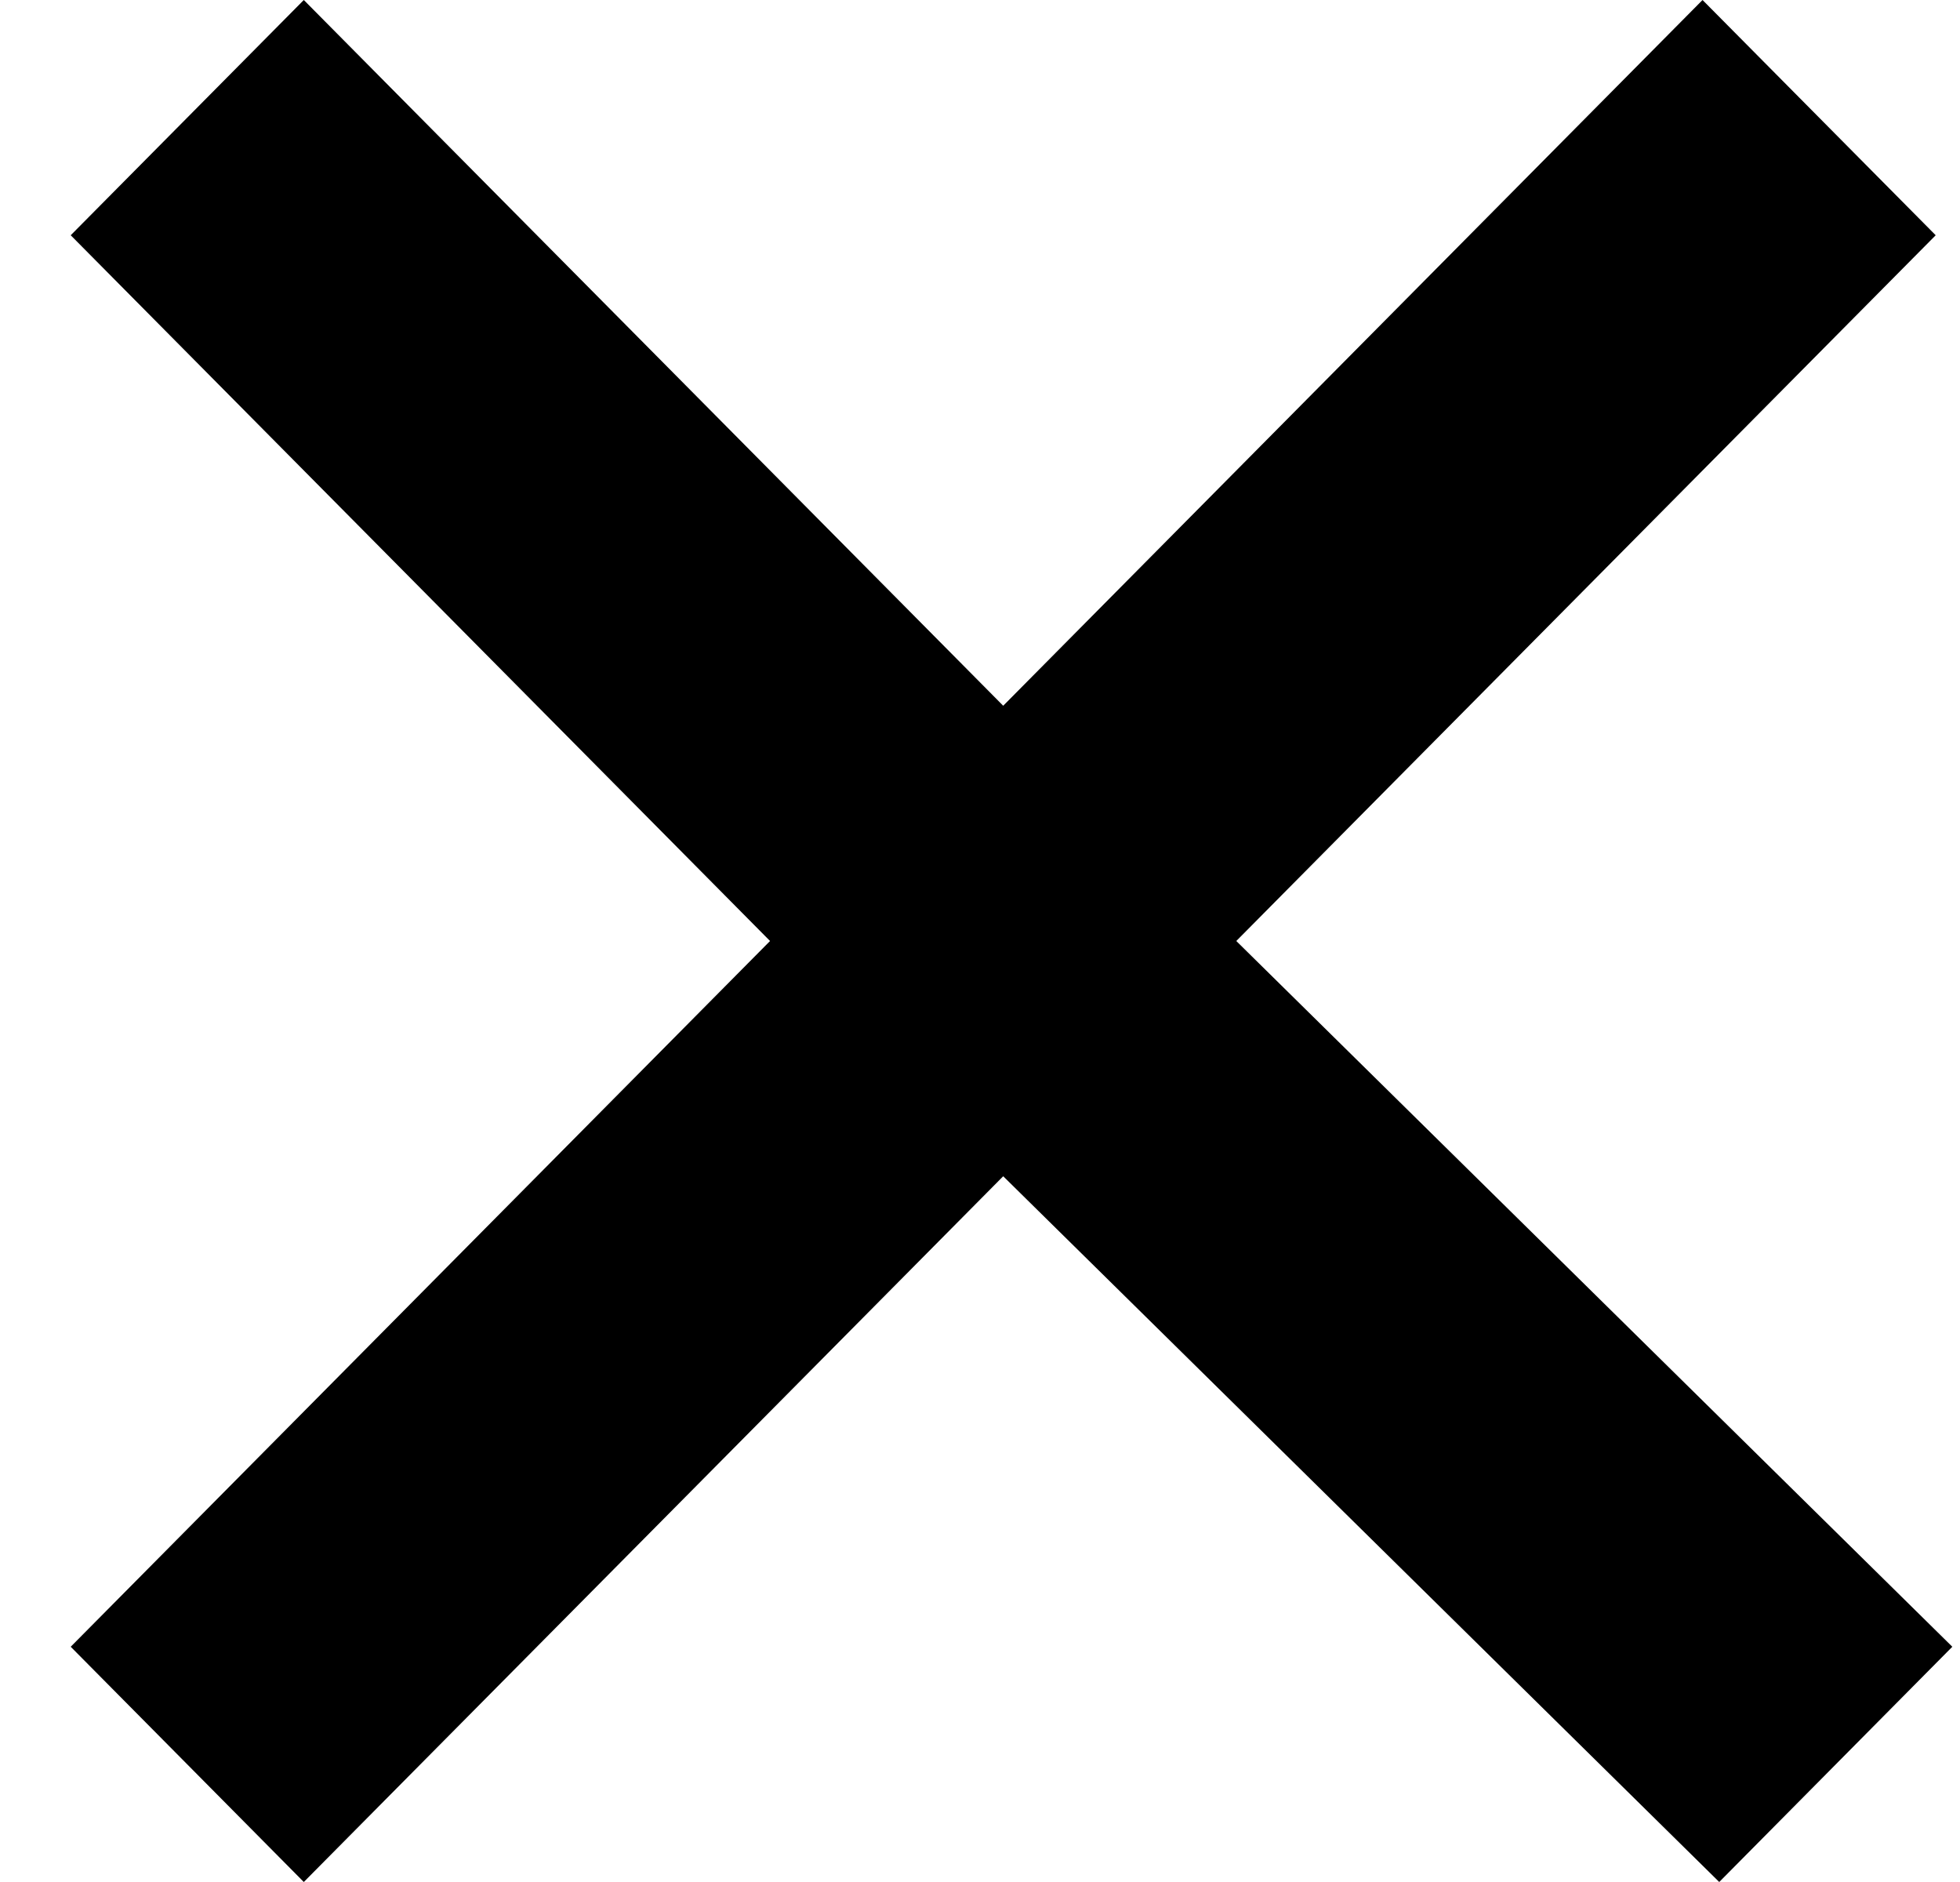 <?xml version="1.0" encoding="UTF-8"?>
<svg width="25px" height="24px" viewBox="0 0 25 24" version="1.1" xmlns="http://www.w3.org/2000/svg" xmlns:xlink="http://www.w3.org/1999/xlink">
    <title>Icon/Close2</title>
    <g id="Assets" stroke="none" stroke-width="1" fill="none" fill-rule="evenodd">
        <g id="Graphics" transform="translate(-393, -390)" fill="#000000" fill-rule="nonzero">
            <g id="Shape" transform="translate(382.902, 379)">
                <polygon points="35 32 32.027 35 22.894 26 13.973 35 11 32 19.92 23 11 14 13.973 11 22.894 20 31.814 11 34.788 14 25.867 23"></polygon>
            </g>
        </g>
    </g>
</svg>